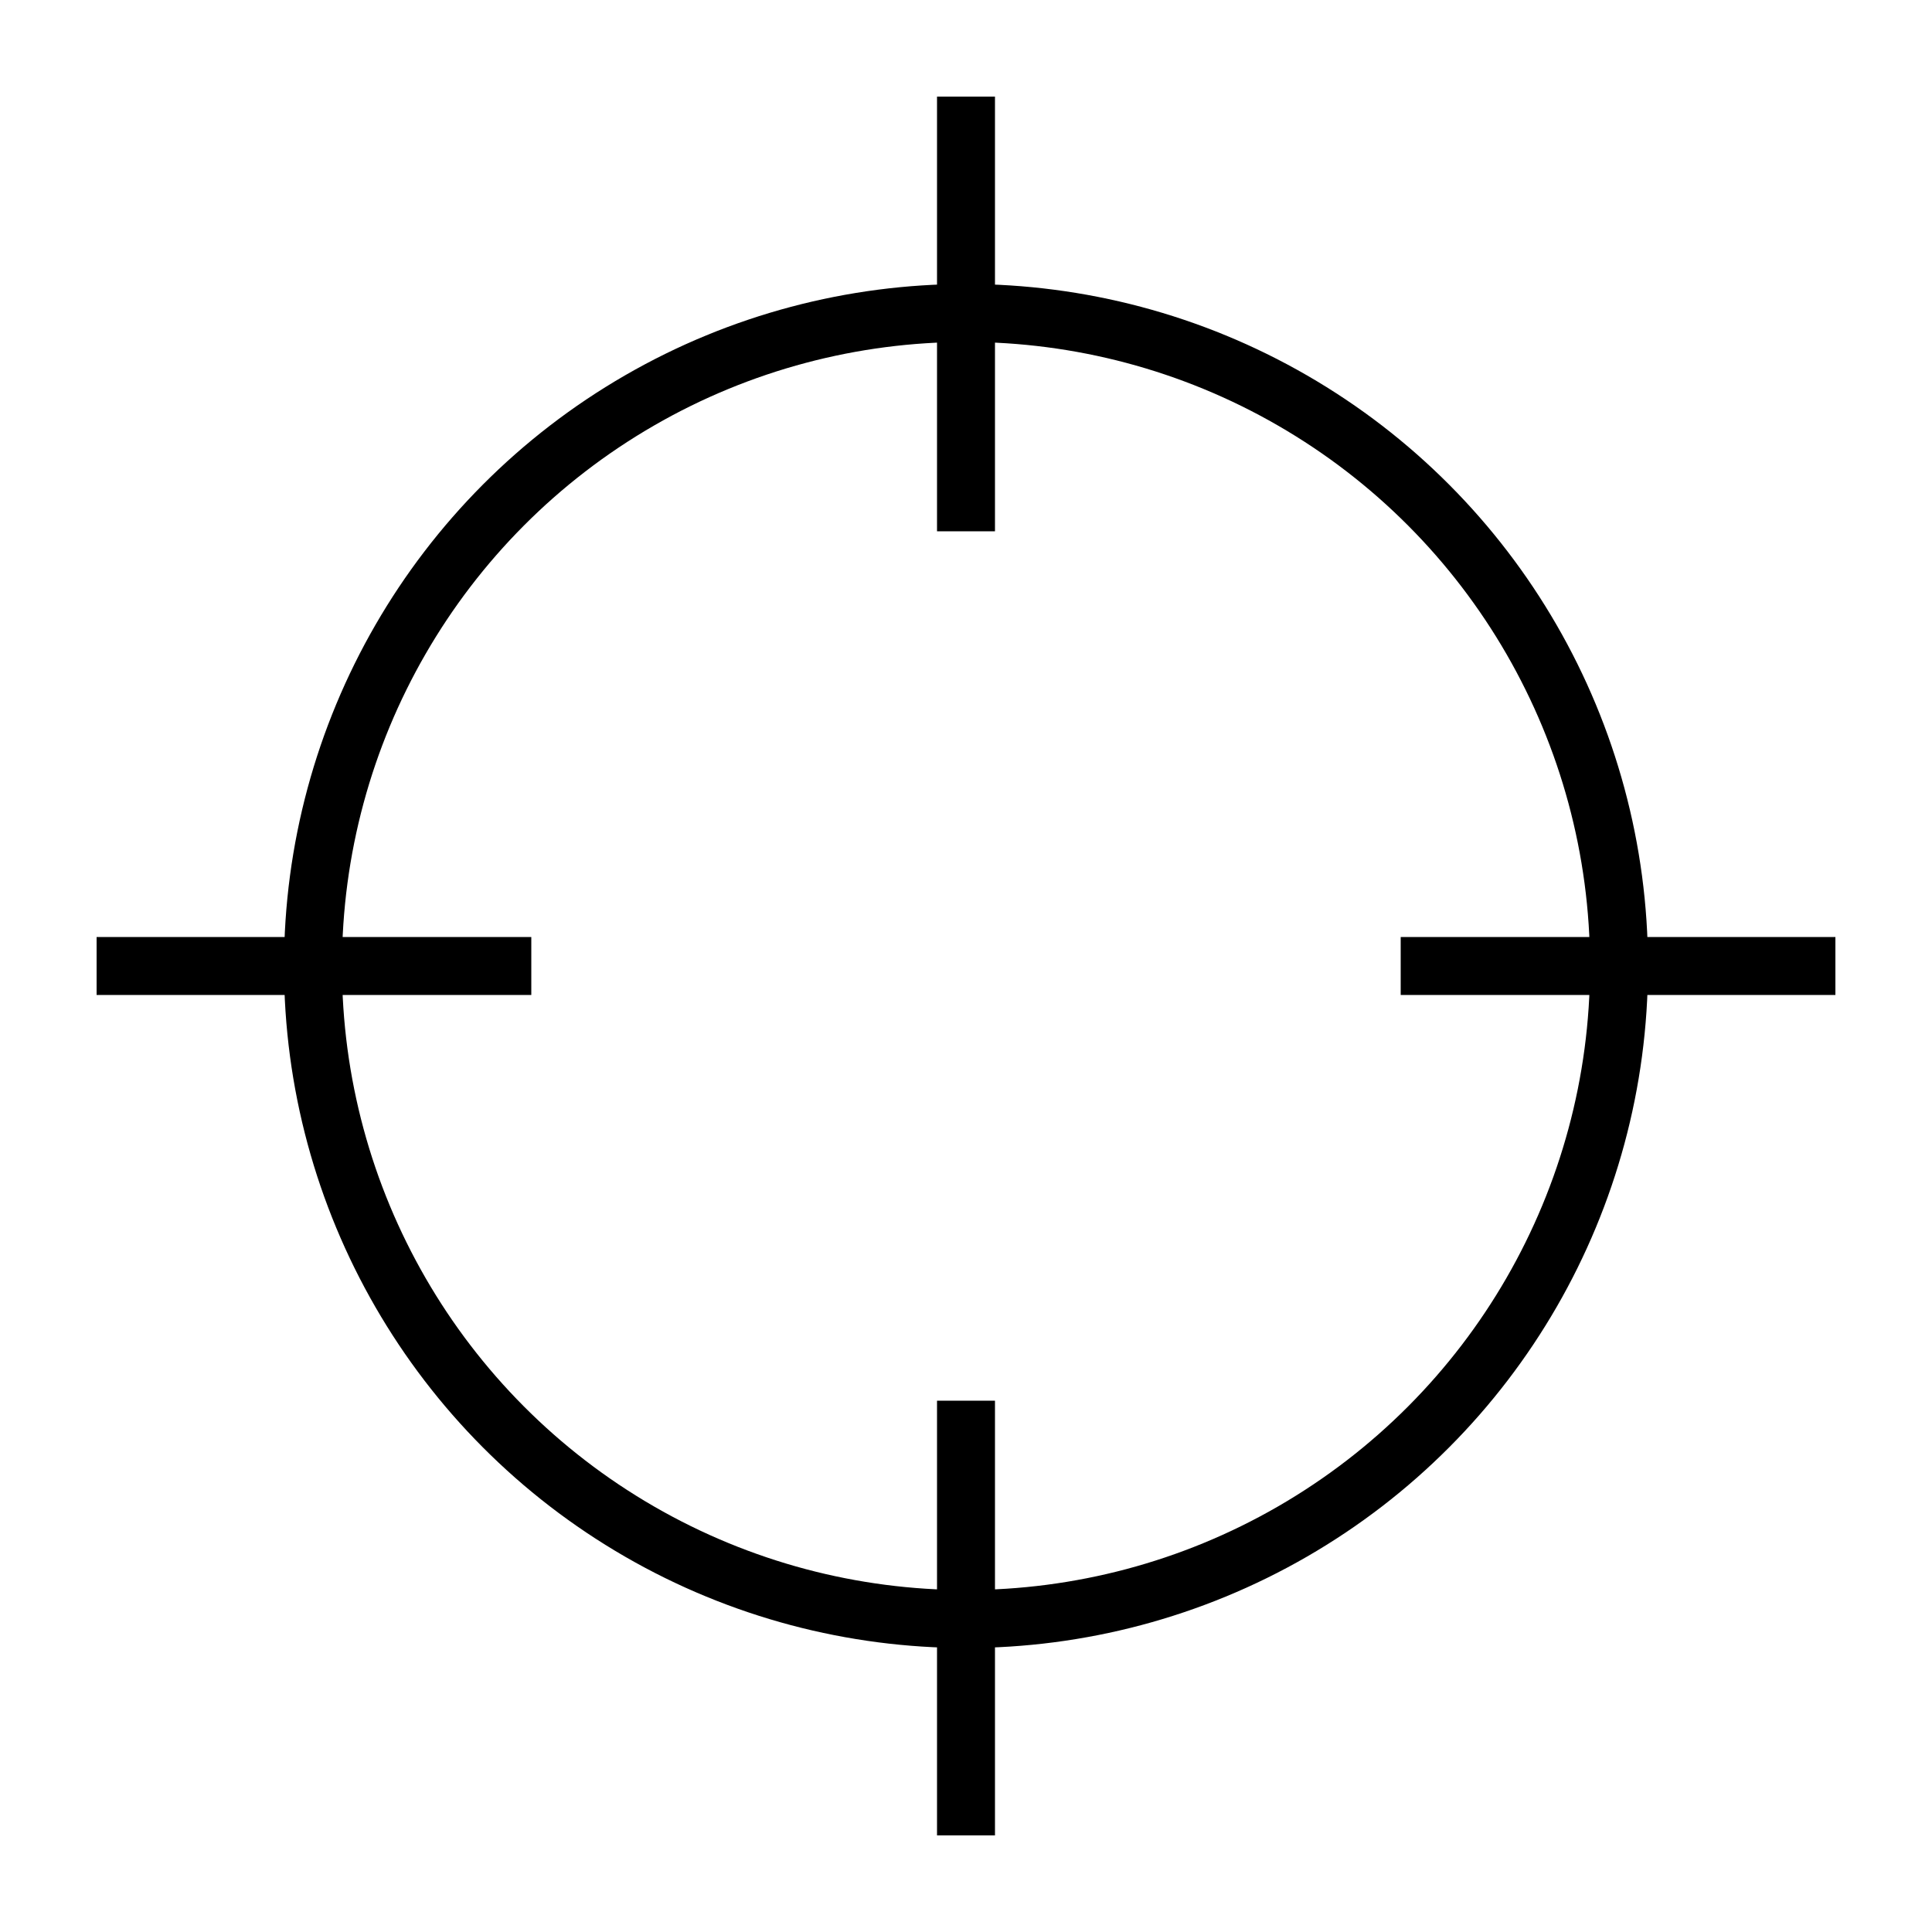 <?xml version="1.0" encoding="UTF-8"?> <!-- Generator: Adobe Illustrator 23.1.0, SVG Export Plug-In . SVG Version: 6.00 Build 0) --> <svg xmlns="http://www.w3.org/2000/svg" xmlns:xlink="http://www.w3.org/1999/xlink" id="Layer_1" x="0px" y="0px" viewBox="0 0 100 100" style="enable-background:new 0 0 100 100;" xml:space="preserve"> <style type="text/css"> .st0{fill:none;stroke:#000000;stroke-width:3;stroke-miterlimit:10;} </style> <g> <line class="st0" x1="50" y1="72.5" x2="50" y2="95"></line> <line class="st0" x1="50" y1="5" x2="50" y2="27.5"></line> <line class="st0" x1="27.5" y1="50" x2="5" y2="50"></line> <line class="st0" x1="95" y1="50" x2="72.5" y2="50"></line> <circle class="st0" cx="50" cy="50" r="33.8"></circle> </g> </svg> 